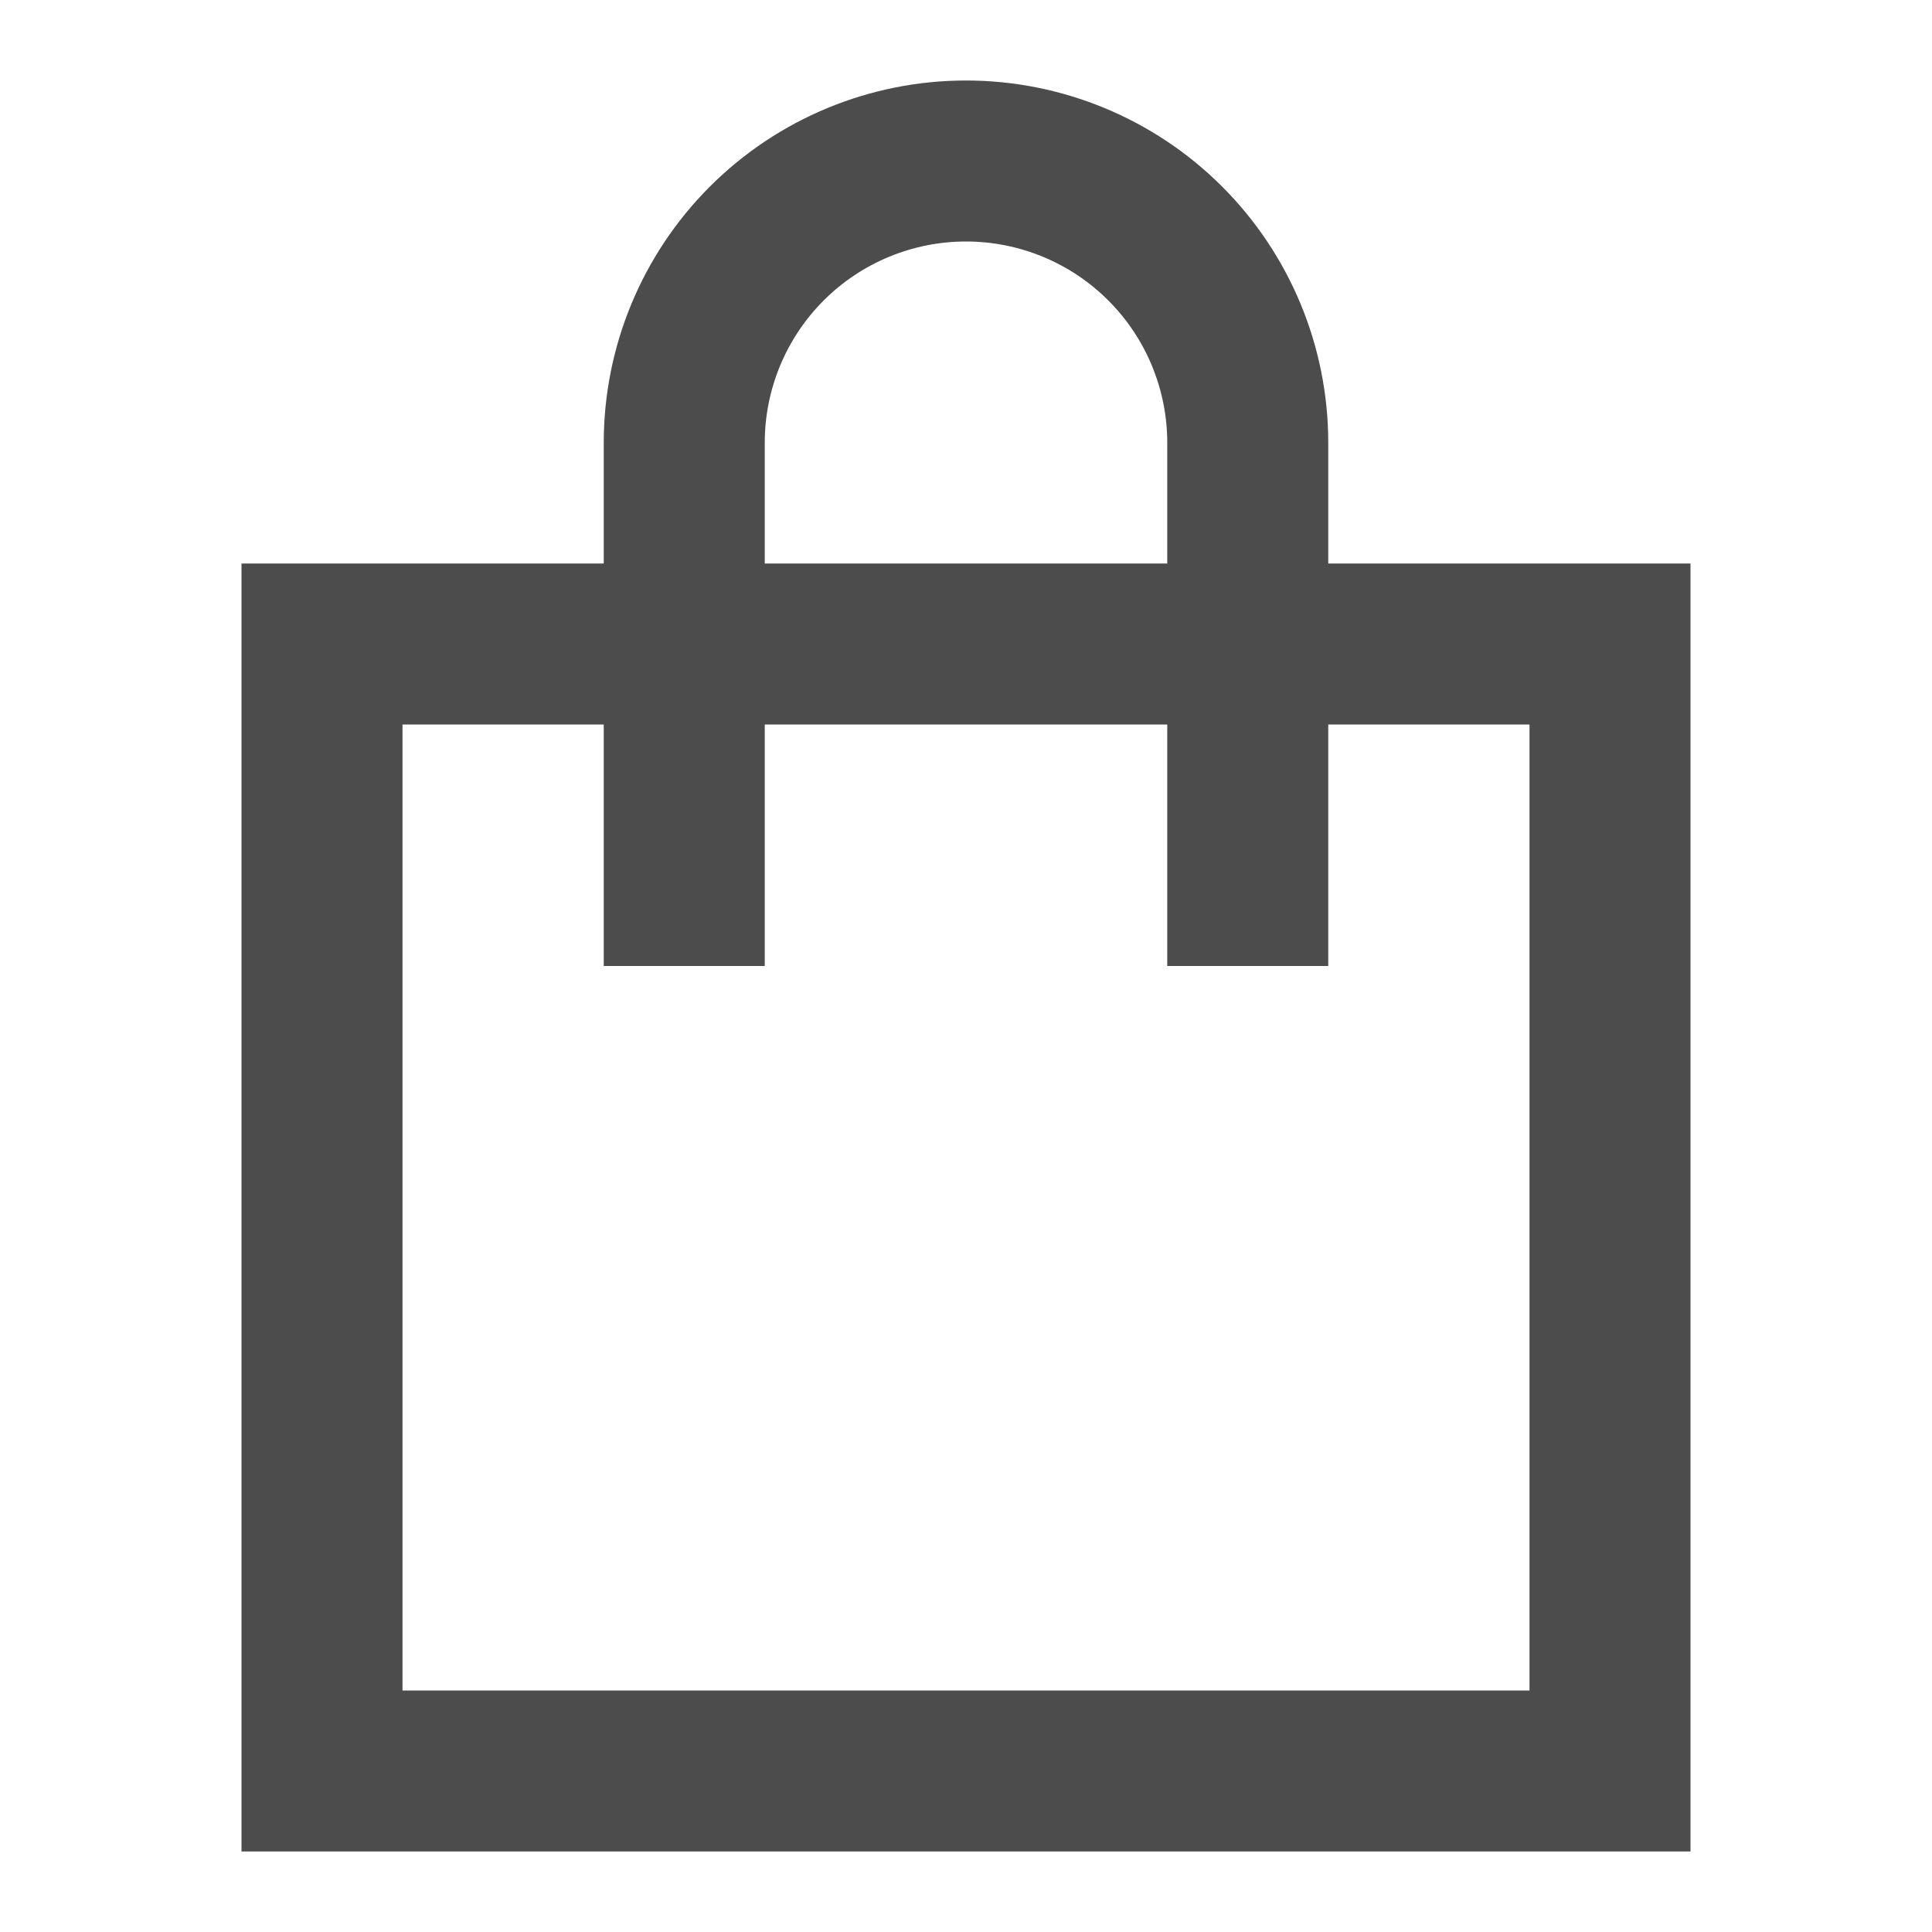 <svg width="48" height="48" viewBox="0 0 48 48" fill="none" xmlns="http://www.w3.org/2000/svg">
<path d="M15 11C15 8.613 15.948 6.324 17.636 4.636C19.324 2.948 21.613 2 24 2C26.387 2 28.676 2.948 30.364 4.636C32.052 6.324 33 8.613 33 11V14H42V46H6V14H15V11ZM15 18H10V42H38V18H33V24H29V18H19V24H15V18ZM29 14V11C29 9.674 28.473 8.402 27.535 7.464C26.598 6.527 25.326 6 24 6C22.674 6 21.402 6.527 20.465 7.464C19.527 8.402 19 9.674 19 11V14H29Z" fill="#4C4C4C"/>
</svg>
